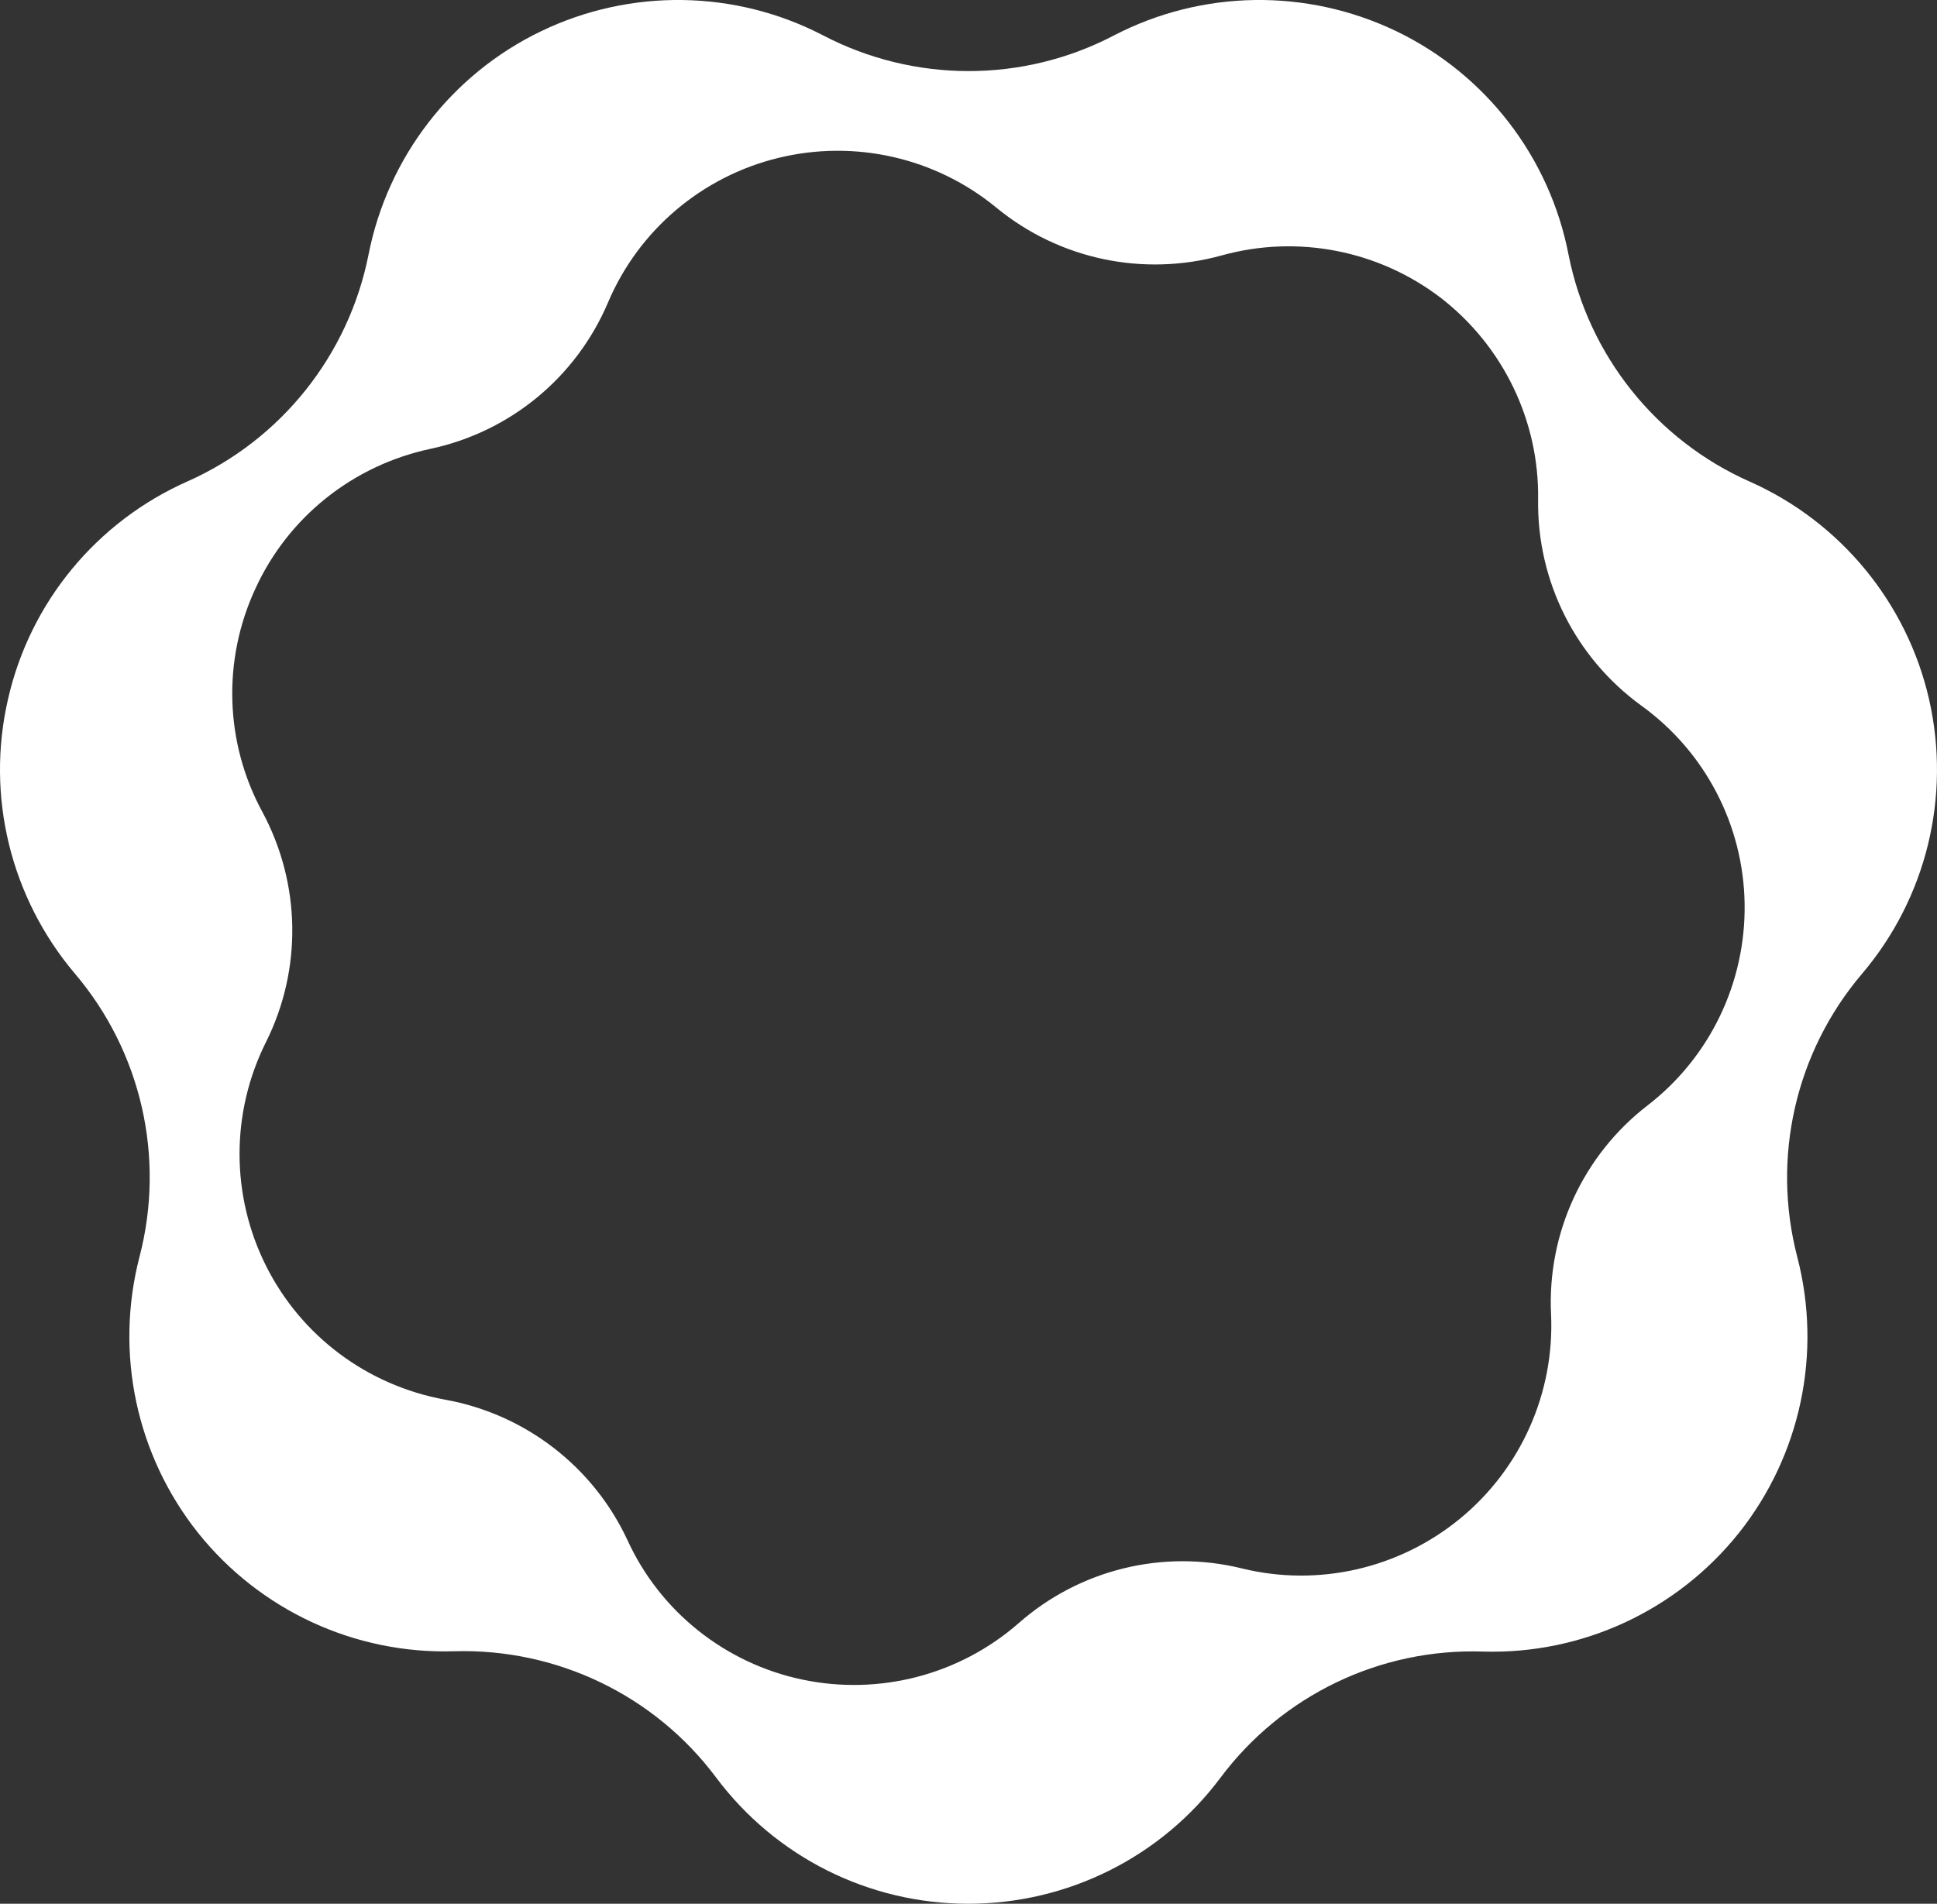 <svg viewBox="0 0 64.346 63.257" xmlns="http://www.w3.org/2000/svg"><rect x="0" y="0" width="64.346" height="63.257" fill="#333333" stroke="none"/><g id="a"></g><g id="b"><g id="c"><g id="d"><path style="fill:#fff; fill-rule:evenodd;" d="M64.085,23.247c-.73-3.21-2.94-5.9-5.95-7.24-3.12-1.38-5.37-4.2-6.03-7.55-.63-3.24-2.75-5.99-5.72-7.42-2.98-1.43-6.45-1.38-9.38,.14-3.02,1.58-6.63,1.58-9.66,0-2.92-1.52-6.4-1.57-9.37-.14-2.97,1.43-5.09,4.18-5.73,7.41-.66,3.35-2.91,6.17-6.02,7.55-3.02,1.34-5.23,4.02-5.96,7.24-.74,3.22,.09,6.59,2.22,9.11,2.21,2.6,3.01,6.11,2.15,9.41-.83,3.2-.11,6.59,1.94,9.17,2.06,2.58,5.21,4.04,8.51,3.94,3.41-.1,6.66,1.46,8.7,4.19,1.98,2.65,5.08,4.2,8.38,4.2s6.41-1.55,8.38-4.19c2.05-2.74,5.3-4.3,8.71-4.19,3.3,.1,6.45-1.36,8.51-3.94,2.05-2.58,2.77-5.97,1.94-9.17-.86-3.3-.06-6.81,2.15-9.41,2.14-2.52,2.96-5.89,2.23-9.11Zm-9.35,13.48c-2.14,1.65-3.34,4.24-3.21,6.94,.12,2.61-1,5.13-3.02,6.79-2.02,1.66-4.7,2.28-7.24,1.66-2.62-.65-5.4,.03-7.43,1.82-1.97,1.72-4.63,2.41-7.19,1.87-2.55-.54-4.71-2.25-5.8-4.63-1.14-2.45-3.4-4.19-6.06-4.67-2.58-.47-4.78-2.11-5.95-4.45-1.17-2.34-1.17-5.09,0-7.43,1.21-2.42,1.16-5.27-.12-7.65-1.25-2.3-1.33-5.05-.23-7.42,1.09-2.38,3.24-4.09,5.8-4.64,2.65-.56,4.85-2.37,5.91-4.86,1.02-2.41,3.12-4.19,5.66-4.81,2.54-.62,5.22-.01,7.24,1.65,2.09,1.72,4.88,2.31,7.49,1.59,2.52-.7,5.22-.17,7.29,1.42,2.06,1.6,3.26,4.08,3.22,6.69-.04,2.71,1.24,5.26,3.43,6.85,2.12,1.53,3.39,3.97,3.43,6.58,.04,2.62-1.15,5.1-3.22,6.7Z"></path></g></g></g></svg>